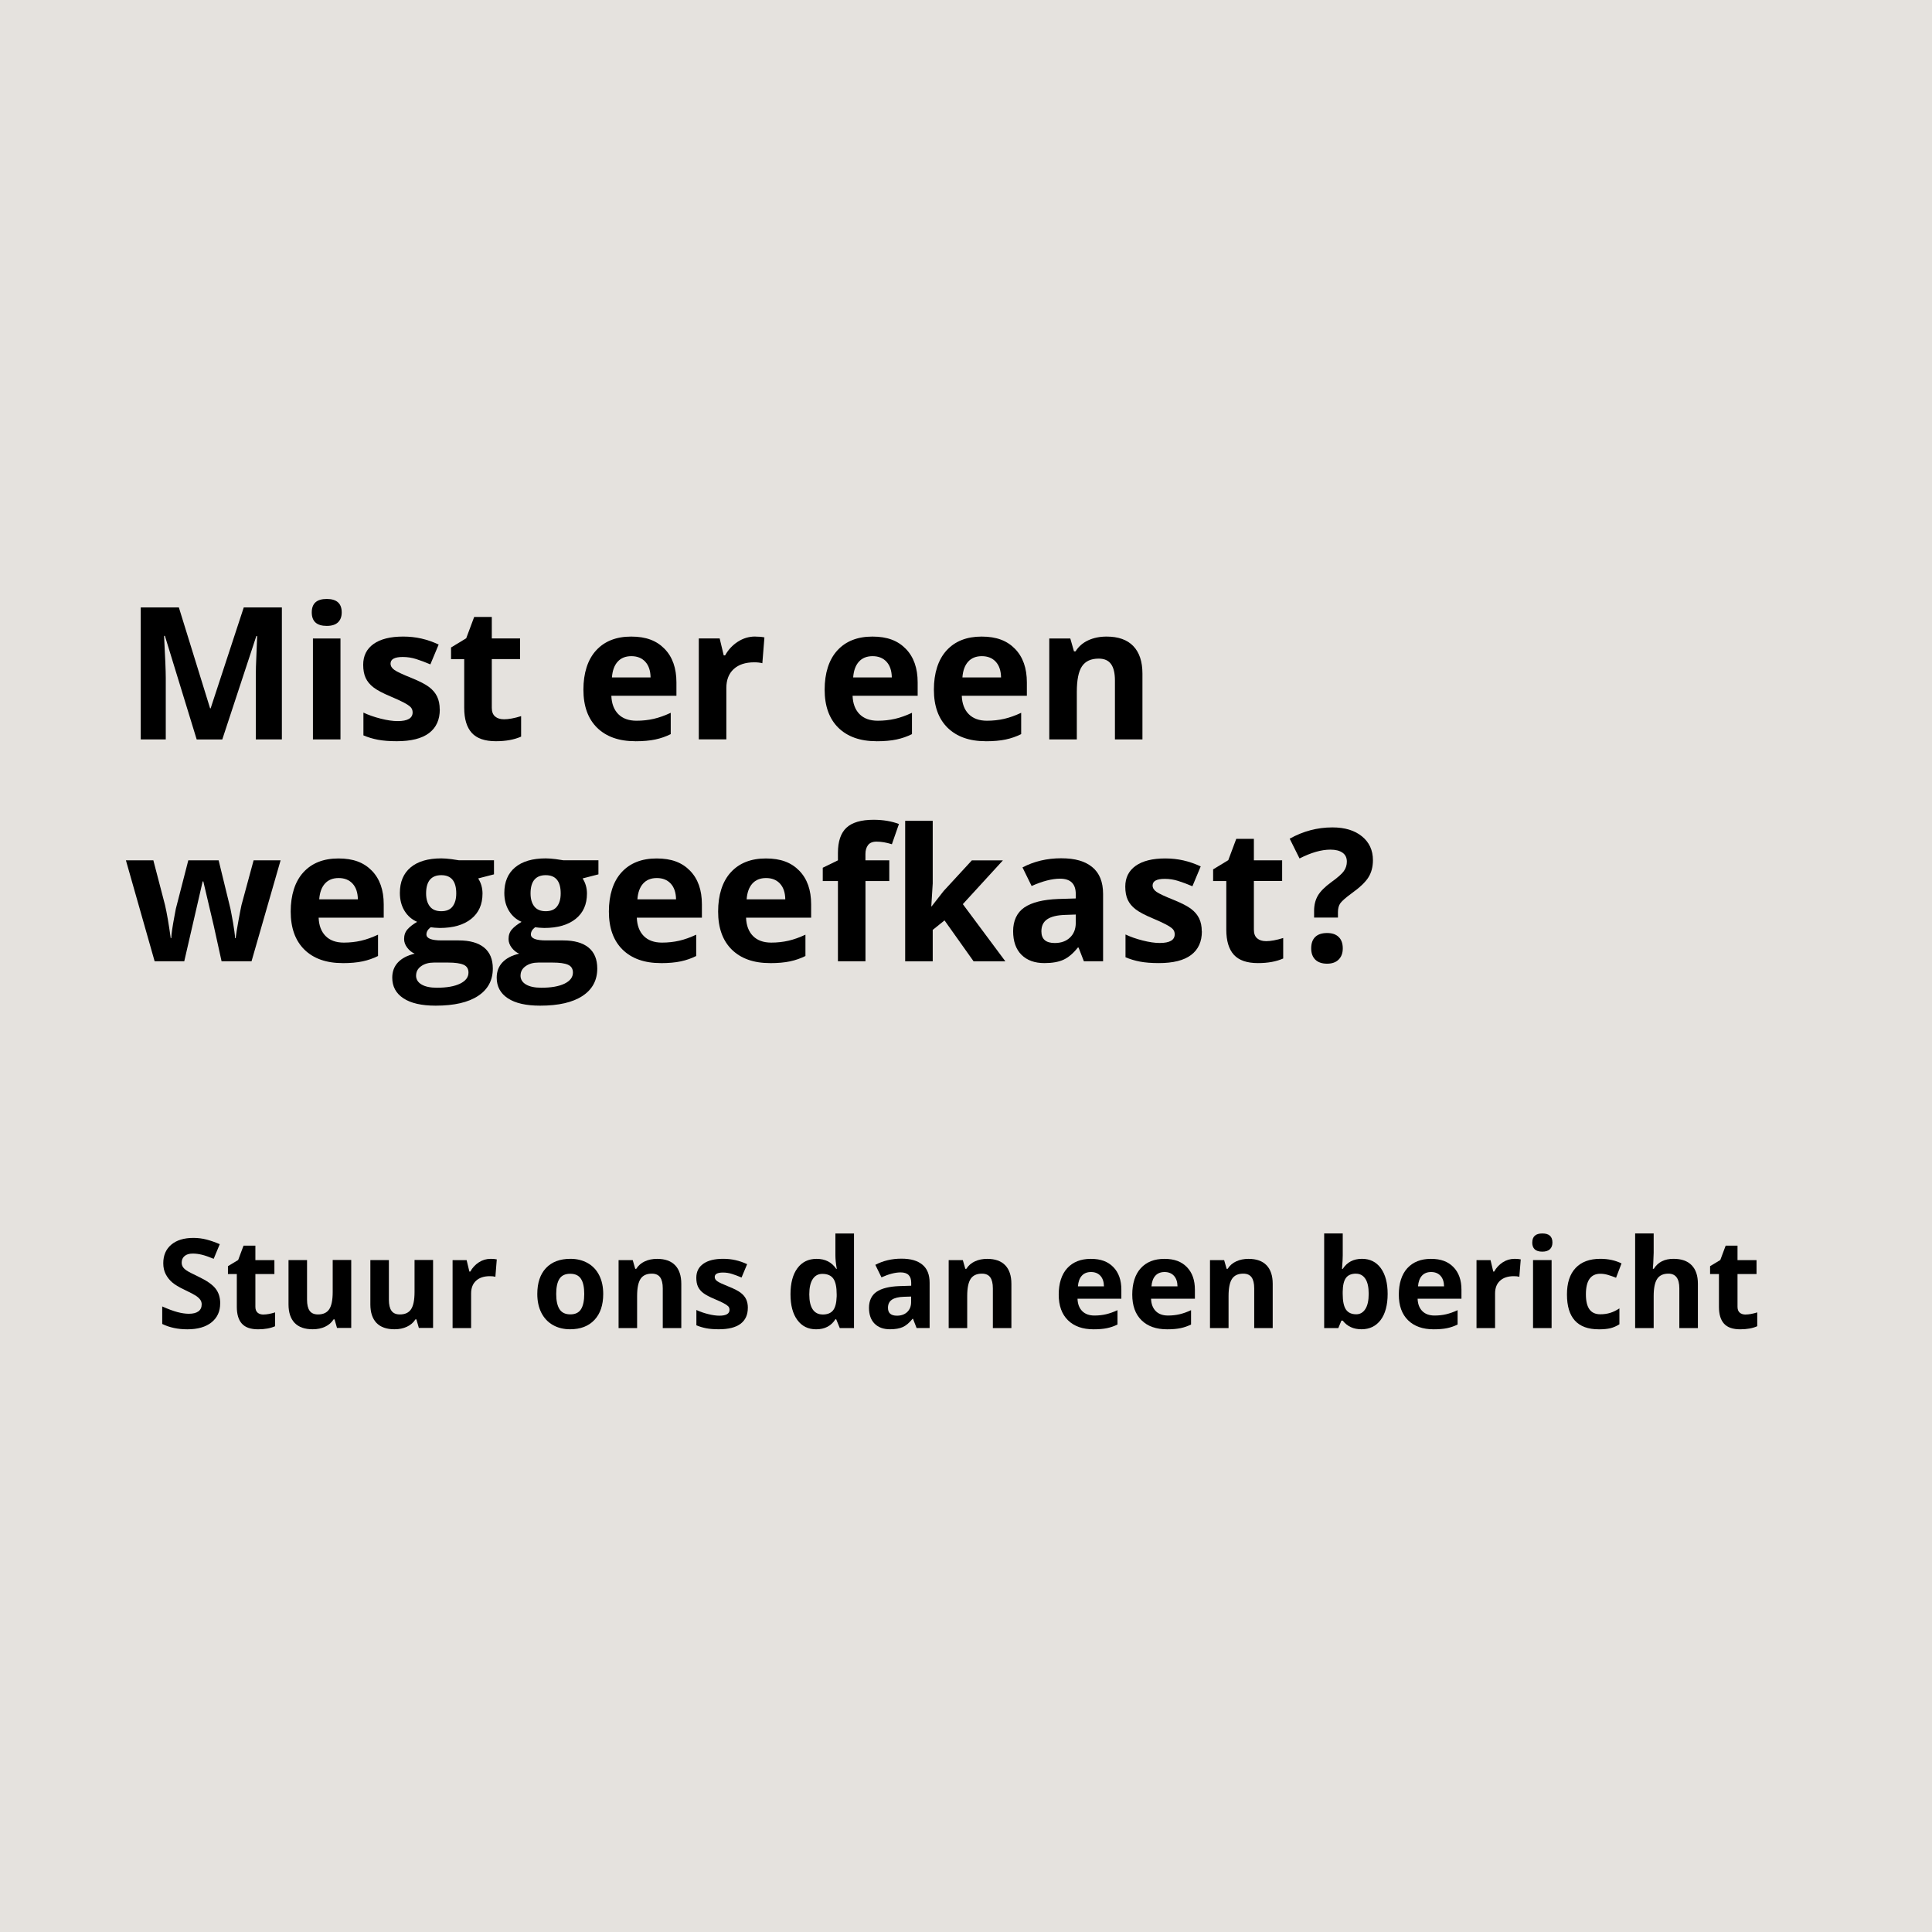 <?xml version="1.0" encoding="utf-8" ?>
<!DOCTYPE svg PUBLIC "-//W3C//DTD SVG 1.1//EN" "http://www.w3.org/Graphics/SVG/1.1/DTD/svg11.dtd">
<svg xmlns="http://www.w3.org/2000/svg" id="Layer_1" viewBox="0 0 512 512"><rect width="512" height="512" fill="#e5e2de"/><g><path d="M52.12,195.95l-8.42-27.44h-.22c.3,5.58,.45,9.31,.45,11.17v16.27h-6.63v-34.98h10.1l8.28,26.75h.14l8.78-26.75h10.1v34.98h-6.91v-16.56c0-.78,.01-1.68,.04-2.7,.02-1.02,.13-3.73,.32-8.13h-.22l-9.02,27.4h-6.79Z"/><path d="M82.62,162.29c0-2.38,1.32-3.56,3.97-3.56s3.97,1.19,3.97,3.56c0,1.13-.33,2.01-.99,2.64-.66,.63-1.66,.94-2.98,.94-2.65,0-3.97-1.2-3.97-3.59Zm7.61,33.66h-7.3v-26.75h7.3v26.75Z"/><path d="M116.55,188.01c0,2.74-.95,4.83-2.86,6.27-1.91,1.44-4.76,2.15-8.55,2.15-1.95,0-3.6-.13-4.98-.39-1.37-.26-2.66-.65-3.85-1.16v-6.03c1.36,.64,2.88,1.17,4.58,1.6,1.7,.43,3.19,.65,4.49,.65,2.65,0,3.97-.77,3.97-2.3,0-.57-.18-1.04-.53-1.4-.35-.36-.96-.77-1.82-1.22-.86-.46-2.01-.98-3.45-1.59-2.06-.86-3.57-1.66-4.53-2.39-.97-.73-1.67-1.58-2.11-2.52-.44-.95-.66-2.12-.66-3.51,0-2.38,.92-4.21,2.76-5.52,1.84-1.3,4.45-1.95,7.84-1.95s6.36,.7,9.4,2.11l-2.2,5.26c-1.34-.57-2.59-1.04-3.76-1.41-1.16-.37-2.35-.55-3.56-.55-2.15,0-3.23,.58-3.23,1.75,0,.65,.35,1.22,1.04,1.7,.69,.48,2.21,1.19,4.56,2.13,2.09,.85,3.62,1.64,4.59,2.37,.97,.73,1.69,1.58,2.15,2.54,.46,.96,.69,2.1,.69,3.42Z"/><path d="M133.51,190.62c1.28,0,2.81-.28,4.59-.84v5.43c-1.82,.81-4.05,1.22-6.7,1.22-2.92,0-5.04-.74-6.38-2.21-1.33-1.48-2-3.69-2-6.64v-12.9h-3.49v-3.09l4.02-2.44,2.11-5.65h4.67v5.69h7.49v5.48h-7.49v12.9c0,1.04,.29,1.8,.87,2.3,.58,.49,1.35,.74,2.31,.74Z"/><path d="M168.35,196.43c-4.31,0-7.67-1.19-10.1-3.56-2.42-2.38-3.64-5.74-3.64-10.1s1.12-7.95,3.36-10.4c2.24-2.45,5.34-3.67,9.3-3.67s6.72,1.08,8.83,3.23,3.16,5.13,3.16,8.92v3.54h-17.25c.08,2.07,.69,3.69,1.84,4.86,1.15,1.16,2.76,1.75,4.83,1.75,1.61,0,3.13-.17,4.57-.5s2.93-.87,4.5-1.6v5.65c-1.28,.64-2.64,1.11-4.09,1.42-1.45,.31-3.22,.47-5.31,.47Zm-1.03-22.54c-1.55,0-2.76,.49-3.64,1.47-.88,.98-1.38,2.37-1.51,4.17h10.24c-.03-1.8-.5-3.19-1.41-4.17-.91-.98-2.14-1.47-3.68-1.47Z"/><path d="M200.12,168.7c.99,0,1.81,.07,2.46,.22l-.55,6.84c-.59-.16-1.31-.24-2.15-.24-2.33,0-4.14,.6-5.44,1.79-1.3,1.2-1.95,2.87-1.95,5.02v13.61h-7.3v-26.75h5.53l1.08,4.5h.36c.83-1.5,1.95-2.71,3.36-3.62,1.41-.92,2.95-1.38,4.61-1.38Z"/><path d="M232.28,196.43c-4.31,0-7.67-1.19-10.1-3.56-2.42-2.38-3.64-5.74-3.64-10.1s1.12-7.95,3.36-10.4c2.24-2.45,5.34-3.67,9.3-3.67s6.72,1.08,8.83,3.23,3.16,5.13,3.16,8.92v3.54h-17.25c.08,2.07,.69,3.69,1.84,4.86,1.15,1.16,2.76,1.75,4.83,1.75,1.61,0,3.13-.17,4.57-.5s2.93-.87,4.5-1.6v5.65c-1.28,.64-2.64,1.11-4.09,1.42-1.45,.31-3.22,.47-5.31,.47Zm-1.03-22.54c-1.55,0-2.76,.49-3.64,1.47-.88,.98-1.38,2.37-1.51,4.17h10.24c-.03-1.8-.5-3.19-1.41-4.17-.91-.98-2.14-1.47-3.68-1.47Z"/><path d="M261.23,196.43c-4.31,0-7.67-1.19-10.1-3.56-2.42-2.38-3.64-5.74-3.64-10.1s1.12-7.95,3.36-10.4c2.24-2.45,5.34-3.67,9.29-3.67s6.72,1.08,8.83,3.23,3.16,5.13,3.16,8.92v3.54h-17.25c.08,2.07,.69,3.69,1.84,4.86,1.15,1.16,2.76,1.75,4.83,1.75,1.61,0,3.13-.17,4.57-.5s2.93-.87,4.5-1.6v5.65c-1.28,.64-2.64,1.11-4.09,1.42-1.45,.31-3.22,.47-5.31,.47Zm-1.03-22.54c-1.55,0-2.76,.49-3.64,1.47-.88,.98-1.38,2.37-1.51,4.17h10.24c-.03-1.8-.5-3.19-1.41-4.17-.91-.98-2.14-1.47-3.68-1.47Z"/><path d="M302.77,195.95h-7.3v-15.62c0-1.93-.34-3.38-1.03-4.34-.69-.97-1.78-1.45-3.28-1.45-2.04,0-3.52,.68-4.43,2.05-.91,1.36-1.36,3.62-1.36,6.78v12.58h-7.3v-26.75h5.57l.98,3.42h.41c.81-1.29,1.93-2.27,3.36-2.93,1.43-.66,3.05-.99,4.87-.99,3.11,0,5.47,.84,7.08,2.52,1.61,1.68,2.42,4.11,2.42,7.29v17.44Z"/><path d="M58.72,254.75l-2.06-9.35-2.78-11.82h-.17l-4.88,21.17h-7.85l-7.61-26.75h7.27l3.09,11.84c.49,2.12,1,5.05,1.51,8.78h.14c.06-1.21,.34-3.13,.84-5.77l.38-2.03,3.3-12.82h8.04l3.13,12.82c.06,.35,.16,.87,.3,1.56,.14,.69,.27,1.42,.4,2.19,.13,.77,.24,1.53,.35,2.27,.1,.74,.16,1.34,.18,1.78h.14c.14-1.15,.4-2.72,.77-4.73,.37-2,.63-3.35,.79-4.06l3.21-11.84h7.15l-7.7,26.75h-7.94Z"/><path d="M90.78,255.23c-4.31,0-7.67-1.19-10.1-3.56-2.42-2.38-3.64-5.74-3.64-10.1s1.12-7.95,3.36-10.4c2.24-2.45,5.34-3.67,9.3-3.67s6.72,1.08,8.83,3.23,3.16,5.13,3.16,8.92v3.54h-17.25c.08,2.07,.69,3.69,1.84,4.86,1.15,1.16,2.76,1.75,4.83,1.75,1.61,0,3.13-.17,4.57-.5s2.93-.87,4.5-1.6v5.65c-1.28,.64-2.64,1.11-4.09,1.42-1.45,.31-3.22,.47-5.31,.47Zm-1.03-22.54c-1.55,0-2.76,.49-3.64,1.47-.88,.98-1.38,2.37-1.51,4.17h10.24c-.03-1.8-.5-3.19-1.41-4.17-.91-.98-2.14-1.47-3.68-1.47Z"/><path d="M130.91,228v3.71l-4.19,1.08c.77,1.2,1.15,2.54,1.15,4.02,0,2.87-1,5.11-3,6.71-2,1.6-4.78,2.4-8.34,2.4l-1.32-.07-1.08-.12c-.75,.57-1.12,1.21-1.12,1.91,0,1.05,1.34,1.58,4.02,1.58h4.55c2.93,0,5.17,.63,6.71,1.89,1.54,1.26,2.31,3.11,2.31,5.55,0,3.13-1.3,5.55-3.91,7.27-2.61,1.72-6.35,2.58-11.23,2.58-3.73,0-6.58-.65-8.55-1.95-1.97-1.3-2.96-3.12-2.96-5.47,0-1.61,.5-2.96,1.51-4.04s2.48-1.86,4.43-2.32c-.75-.32-1.4-.84-1.96-1.57-.56-.73-.84-1.5-.84-2.31,0-1.02,.29-1.87,.89-2.55,.59-.68,1.44-1.34,2.56-2-1.4-.61-2.52-1.58-3.34-2.92-.82-1.34-1.23-2.92-1.23-4.74,0-2.92,.95-5.18,2.85-6.77,1.9-1.59,4.61-2.39,8.13-2.39,.75,0,1.64,.07,2.67,.2,1.03,.14,1.69,.24,1.97,.3h9.33Zm-20.65,30.53c0,1,.48,1.79,1.45,2.37,.97,.57,2.32,.86,4.06,.86,2.62,0,4.67-.36,6.15-1.08s2.23-1.7,2.23-2.94c0-1-.44-1.7-1.32-2.08-.88-.38-2.23-.57-4.07-.57h-3.78c-1.34,0-2.46,.31-3.36,.95-.9,.63-1.35,1.46-1.35,2.5Zm2.66-21.77c0,1.45,.33,2.6,.99,3.45,.66,.85,1.67,1.27,3.03,1.27s2.38-.42,3.01-1.27c.64-.85,.96-1.99,.96-3.45,0-3.22-1.32-4.83-3.97-4.83s-4.02,1.61-4.02,4.83Z"/><path d="M158.59,228v3.71l-4.19,1.08c.77,1.2,1.15,2.54,1.15,4.02,0,2.87-1,5.11-3,6.71-2,1.6-4.78,2.4-8.34,2.4l-1.32-.07-1.08-.12c-.75,.57-1.12,1.21-1.12,1.91,0,1.05,1.34,1.58,4.02,1.58h4.55c2.93,0,5.17,.63,6.71,1.89,1.54,1.26,2.31,3.11,2.31,5.55,0,3.13-1.3,5.55-3.91,7.27-2.61,1.72-6.35,2.58-11.23,2.58-3.73,0-6.58-.65-8.55-1.95-1.97-1.3-2.96-3.12-2.96-5.47,0-1.61,.5-2.96,1.51-4.04s2.48-1.86,4.43-2.32c-.75-.32-1.4-.84-1.96-1.57-.56-.73-.84-1.5-.84-2.31,0-1.02,.29-1.87,.89-2.55,.59-.68,1.44-1.34,2.56-2-1.4-.61-2.52-1.58-3.34-2.92-.82-1.34-1.23-2.92-1.23-4.74,0-2.92,.95-5.18,2.85-6.77,1.9-1.59,4.61-2.39,8.13-2.39,.75,0,1.64,.07,2.67,.2,1.03,.14,1.69,.24,1.97,.3h9.33Zm-20.65,30.53c0,1,.48,1.79,1.45,2.37,.97,.57,2.32,.86,4.06,.86,2.62,0,4.67-.36,6.15-1.08s2.23-1.7,2.23-2.94c0-1-.44-1.7-1.32-2.08-.88-.38-2.23-.57-4.07-.57h-3.78c-1.34,0-2.46,.31-3.36,.95-.9,.63-1.35,1.46-1.35,2.5Zm2.66-21.77c0,1.45,.33,2.6,.99,3.45,.66,.85,1.67,1.27,3.03,1.27s2.38-.42,3.01-1.27c.64-.85,.96-1.99,.96-3.45,0-3.22-1.32-4.83-3.97-4.83s-4.02,1.61-4.02,4.83Z"/><path d="M175.1,255.23c-4.31,0-7.67-1.19-10.1-3.56-2.42-2.38-3.64-5.74-3.64-10.1s1.12-7.95,3.36-10.4c2.24-2.45,5.34-3.67,9.3-3.67s6.72,1.08,8.83,3.23,3.16,5.13,3.16,8.92v3.54h-17.25c.08,2.07,.69,3.69,1.84,4.86,1.15,1.16,2.76,1.75,4.83,1.75,1.61,0,3.13-.17,4.57-.5s2.93-.87,4.5-1.6v5.65c-1.28,.64-2.64,1.11-4.09,1.42-1.45,.31-3.22,.47-5.31,.47Zm-1.03-22.54c-1.55,0-2.76,.49-3.64,1.47-.88,.98-1.38,2.37-1.51,4.17h10.24c-.03-1.8-.5-3.19-1.41-4.17-.91-.98-2.14-1.47-3.68-1.47Z"/><path d="M204.05,255.23c-4.31,0-7.67-1.19-10.1-3.56-2.42-2.38-3.64-5.74-3.64-10.1s1.12-7.95,3.36-10.4c2.24-2.45,5.34-3.67,9.3-3.67s6.72,1.08,8.83,3.23,3.16,5.13,3.16,8.92v3.54h-17.25c.08,2.07,.69,3.69,1.84,4.86,1.15,1.16,2.76,1.75,4.83,1.75,1.61,0,3.13-.17,4.57-.5s2.93-.87,4.5-1.6v5.65c-1.28,.64-2.64,1.11-4.09,1.42-1.45,.31-3.22,.47-5.31,.47Zm-1.03-22.54c-1.55,0-2.76,.49-3.64,1.47-.88,.98-1.38,2.37-1.51,4.17h10.24c-.03-1.8-.5-3.19-1.41-4.17-.91-.98-2.14-1.47-3.68-1.47Z"/><path d="M235.68,233.48h-6.32v21.27h-7.3v-21.27h-4.02v-3.52l4.02-1.96v-1.96c0-3.05,.75-5.27,2.25-6.68,1.5-1.4,3.9-2.11,7.2-2.11,2.52,0,4.76,.38,6.72,1.12l-1.87,5.36c-1.47-.46-2.82-.69-4.07-.69-1.04,0-1.79,.31-2.25,.92-.46,.61-.69,1.4-.69,2.36v1.67h6.32v5.48Z"/><path d="M246.88,240.21l3.18-4.07,7.49-8.13h8.23l-10.62,11.6,11.27,15.15h-8.42l-7.7-10.84-3.13,2.51v8.33h-7.3v-37.23h7.3v16.6l-.38,6.08h.1Z"/><path d="M287.24,254.75l-1.41-3.64h-.19c-1.23,1.55-2.49,2.62-3.79,3.22-1.3,.6-2.99,.9-5.08,.9-2.57,0-4.59-.73-6.07-2.2-1.47-1.47-2.21-3.56-2.21-6.27s.99-4.93,2.98-6.28c1.99-1.35,4.98-2.09,8.98-2.24l4.64-.14v-1.17c0-2.71-1.39-4.07-4.16-4.07-2.14,0-4.65,.65-7.54,1.94l-2.42-4.93c3.08-1.61,6.49-2.42,10.24-2.42s6.34,.78,8.25,2.34c1.91,1.56,2.87,3.94,2.87,7.13v17.82h-5.1Zm-2.15-12.39l-2.82,.1c-2.12,.06-3.7,.45-4.74,1.15-1.04,.7-1.55,1.77-1.55,3.21,0,2.06,1.18,3.09,3.54,3.09,1.69,0,3.04-.49,4.05-1.46,1.01-.97,1.52-2.26,1.52-3.88v-2.2Z"/><path d="M318.51,246.81c0,2.74-.95,4.83-2.86,6.27s-4.76,2.15-8.55,2.15c-1.95,0-3.6-.13-4.98-.39-1.37-.26-2.66-.65-3.85-1.16v-6.03c1.36,.64,2.88,1.17,4.58,1.6,1.7,.43,3.19,.65,4.49,.65,2.65,0,3.97-.77,3.97-2.3,0-.57-.18-1.04-.53-1.4-.35-.36-.96-.77-1.82-1.22-.86-.46-2.01-.98-3.45-1.59-2.06-.86-3.57-1.66-4.53-2.39-.97-.73-1.67-1.58-2.11-2.52-.44-.95-.66-2.12-.66-3.51,0-2.38,.92-4.21,2.76-5.52,1.84-1.3,4.45-1.95,7.83-1.95s6.36,.7,9.4,2.11l-2.2,5.26c-1.34-.57-2.59-1.04-3.76-1.41-1.16-.37-2.35-.55-3.56-.55-2.15,0-3.23,.58-3.23,1.75,0,.65,.35,1.22,1.04,1.7,.69,.48,2.21,1.19,4.56,2.13,2.09,.85,3.62,1.64,4.59,2.37,.97,.73,1.69,1.58,2.15,2.54s.69,2.1,.69,3.42Z"/><path d="M335.47,249.42c1.28,0,2.81-.28,4.59-.84v5.43c-1.82,.81-4.05,1.22-6.7,1.22-2.92,0-5.04-.74-6.38-2.21-1.33-1.48-2-3.69-2-6.64v-12.9h-3.49v-3.09l4.02-2.44,2.11-5.65h4.67v5.69h7.49v5.48h-7.49v12.9c0,1.04,.29,1.8,.87,2.3,.58,.49,1.35,.74,2.31,.74Z"/><path d="M348.25,243.15v-1.77c0-1.53,.33-2.86,.98-4,.65-1.13,1.85-2.34,3.59-3.61,1.67-1.2,2.78-2.17,3.31-2.92,.53-.75,.8-1.59,.8-2.51,0-1.04-.38-1.83-1.15-2.37-.77-.54-1.83-.81-3.21-.81-2.39,0-5.12,.78-8.18,2.34l-2.61-5.24c3.56-1.99,7.33-2.99,11.32-2.99,3.29,0,5.9,.79,7.83,2.37,1.94,1.58,2.91,3.68,2.91,6.32,0,1.75-.4,3.27-1.2,4.55-.8,1.28-2.31,2.71-4.55,4.31-1.53,1.13-2.5,1.99-2.91,2.58-.41,.59-.61,1.36-.61,2.32v1.44h-6.34Zm-.77,8.18c0-1.34,.36-2.35,1.08-3.04,.72-.69,1.76-1.03,3.13-1.03s2.35,.35,3.07,1.05c.73,.7,1.09,1.71,1.09,3.01s-.37,2.25-1.1,2.98c-.73,.73-1.75,1.09-3.06,1.09s-2.38-.35-3.11-1.06c-.73-.71-1.1-1.71-1.1-3Z"/><path d="M58.35,345.41c0,2.13-.77,3.8-2.3,5.03-1.53,1.22-3.66,1.84-6.39,1.84-2.51,0-4.74-.47-6.67-1.42v-4.64c1.59,.71,2.94,1.21,4.04,1.5s2.11,.44,3.02,.44c1.1,0,1.94-.21,2.52-.63s.88-1.04,.88-1.87c0-.46-.13-.87-.39-1.23-.26-.36-.64-.71-1.14-1.04-.5-.33-1.52-.87-3.05-1.6-1.44-.68-2.52-1.33-3.24-1.95s-1.29-1.35-1.72-2.18-.64-1.79-.64-2.9c0-2.08,.71-3.72,2.12-4.91s3.37-1.79,5.86-1.79c1.22,0,2.39,.15,3.5,.44,1.11,.29,2.27,.7,3.49,1.22l-1.61,3.88c-1.26-.52-2.3-.88-3.12-1.08-.82-.2-1.63-.31-2.42-.31-.95,0-1.67,.22-2.18,.66s-.76,1.01-.76,1.72c0,.44,.1,.83,.31,1.15,.2,.33,.53,.64,.98,.95,.45,.31,1.5,.86,3.17,1.65,2.2,1.05,3.71,2.11,4.53,3.17,.82,1.06,1.22,2.36,1.22,3.89Z"/><path d="M69.82,348.36c.86,0,1.89-.19,3.09-.56v3.66c-1.22,.55-2.73,.82-4.51,.82-1.97,0-3.4-.5-4.29-1.49-.9-.99-1.35-2.48-1.35-4.47v-8.69h-2.35v-2.08l2.71-1.64,1.42-3.8h3.14v3.83h5.04v3.69h-5.04v8.69c0,.7,.2,1.21,.59,1.55s.91,.5,1.56,.5Z"/><path d="M89.32,351.95l-.66-2.3h-.26c-.53,.84-1.27,1.49-2.24,1.94-.97,.46-2.07,.68-3.3,.68-2.12,0-3.71-.57-4.79-1.7-1.07-1.13-1.61-2.76-1.61-4.89v-11.75h4.91v10.52c0,1.3,.23,2.28,.69,2.92,.46,.65,1.2,.97,2.21,.97,1.38,0,2.37-.46,2.98-1.38,.61-.92,.92-2.44,.92-4.57v-8.48h4.91v18.01h-3.77Z"/><path d="M111.01,351.95l-.66-2.3h-.26c-.53,.84-1.27,1.49-2.24,1.94-.97,.46-2.07,.68-3.3,.68-2.12,0-3.71-.57-4.79-1.7-1.07-1.13-1.61-2.76-1.61-4.89v-11.75h4.91v10.52c0,1.3,.23,2.28,.69,2.92,.46,.65,1.2,.97,2.21,.97,1.38,0,2.37-.46,2.98-1.38,.61-.92,.92-2.44,.92-4.57v-8.48h4.91v18.01h-3.77Z"/><path d="M129.99,333.6c.67,0,1.22,.05,1.66,.15l-.37,4.61c-.4-.11-.88-.16-1.45-.16-1.57,0-2.79,.4-3.67,1.21s-1.31,1.93-1.31,3.38v9.17h-4.91v-18.01h3.72l.73,3.03h.24c.56-1.01,1.31-1.82,2.26-2.44,.95-.62,1.98-.93,3.1-.93Z"/><path d="M159.86,342.91c0,2.93-.77,5.23-2.32,6.88s-3.7,2.48-6.46,2.48c-1.73,0-3.25-.38-4.58-1.14-1.32-.76-2.34-1.85-3.05-3.26s-1.06-3.07-1.06-4.96c0-2.94,.77-5.23,2.3-6.86s3.7-2.45,6.48-2.45c1.73,0,3.25,.38,4.58,1.13s2.34,1.83,3.05,3.24,1.06,3.06,1.06,4.95Zm-12.46,0c0,1.78,.29,3.13,.88,4.04,.58,.91,1.54,1.37,2.86,1.37s2.25-.45,2.83-1.36c.57-.91,.86-2.26,.86-4.05s-.29-3.12-.87-4.01-1.53-1.34-2.85-1.34-2.26,.44-2.84,1.33c-.58,.89-.87,2.23-.87,4.02Z"/><path d="M180.55,351.95h-4.91v-10.52c0-1.3-.23-2.27-.69-2.92-.46-.65-1.2-.98-2.21-.98-1.38,0-2.37,.46-2.98,1.38-.61,.92-.92,2.44-.92,4.57v8.48h-4.91v-18.01h3.75l.66,2.3h.27c.55-.87,1.3-1.53,2.26-1.97,.96-.45,2.05-.67,3.28-.67,2.09,0,3.68,.57,4.77,1.7,1.08,1.13,1.63,2.77,1.63,4.91v11.75Z"/><path d="M198.18,346.6c0,1.85-.64,3.25-1.93,4.22s-3.2,1.45-5.76,1.45c-1.31,0-2.43-.09-3.35-.27-.92-.18-1.79-.44-2.59-.78v-4.06c.91,.43,1.94,.79,3.09,1.08,1.14,.29,2.15,.43,3.02,.43,1.78,0,2.67-.52,2.67-1.55,0-.39-.12-.7-.35-.94-.24-.24-.64-.52-1.22-.82-.58-.31-1.35-.66-2.32-1.07-1.39-.58-2.4-1.12-3.05-1.61-.65-.49-1.12-1.06-1.42-1.7-.3-.64-.44-1.43-.44-2.36,0-1.6,.62-2.84,1.86-3.71,1.24-.88,3-1.31,5.28-1.31s4.28,.47,6.33,1.42l-1.48,3.54c-.9-.39-1.75-.7-2.53-.95s-1.58-.37-2.4-.37c-1.45,0-2.18,.39-2.18,1.18,0,.44,.23,.82,.7,1.14,.47,.32,1.49,.8,3.07,1.43,1.41,.57,2.44,1.1,3.09,1.59s1.14,1.06,1.45,1.71,.47,1.41,.47,2.3Z"/><path d="M216.29,352.28c-2.12,0-3.78-.82-4.99-2.47-1.21-1.64-1.81-3.92-1.81-6.83s.61-5.25,1.84-6.9c1.23-1.65,2.92-2.47,5.08-2.47,2.27,0,4,.88,5.19,2.64h.16c-.25-1.34-.37-2.54-.37-3.59v-5.77h4.93v25.07h-3.77l-.95-2.34h-.21c-1.12,1.77-2.82,2.66-5.11,2.66Zm1.72-3.92c1.26,0,2.18-.37,2.76-1.1s.91-1.97,.96-3.72v-.53c0-1.93-.3-3.32-.89-4.16-.6-.84-1.57-1.26-2.91-1.26-1.1,0-1.95,.46-2.55,1.39-.61,.93-.91,2.28-.91,4.05s.31,3.1,.92,3.99c.61,.89,1.49,1.33,2.63,1.33Z"/><path d="M242.91,351.95l-.95-2.45h-.13c-.83,1.04-1.68,1.76-2.55,2.17-.88,.4-2.02,.6-3.42,.6-1.73,0-3.09-.49-4.08-1.48s-1.49-2.4-1.49-4.22,.67-3.32,2.01-4.23c1.34-.91,3.35-1.41,6.05-1.51l3.13-.1v-.79c0-1.83-.93-2.74-2.8-2.74-1.44,0-3.13,.44-5.08,1.31l-1.63-3.32c2.07-1.08,4.37-1.63,6.9-1.63s4.27,.53,5.56,1.58,1.93,2.65,1.93,4.8v12h-3.43Zm-1.45-8.35l-1.9,.06c-1.43,.04-2.49,.3-3.19,.77s-1.05,1.19-1.05,2.16c0,1.39,.79,2.08,2.38,2.08,1.14,0,2.05-.33,2.73-.98s1.02-1.53,1.02-2.61v-1.48Z"/><path d="M268.03,351.95h-4.91v-10.52c0-1.3-.23-2.27-.69-2.92-.46-.65-1.2-.98-2.21-.98-1.38,0-2.37,.46-2.98,1.38-.61,.92-.92,2.44-.92,4.57v8.48h-4.91v-18.01h3.75l.66,2.3h.27c.55-.87,1.3-1.53,2.26-1.97,.96-.45,2.05-.67,3.28-.67,2.09,0,3.68,.57,4.77,1.7,1.08,1.13,1.63,2.77,1.63,4.91v11.75Z"/><path d="M289.82,352.28c-2.9,0-5.17-.8-6.8-2.4s-2.45-3.87-2.45-6.8,.75-5.35,2.26-7c1.51-1.65,3.6-2.47,6.26-2.47s4.53,.73,5.95,2.18,2.13,3.45,2.13,6.01v2.38h-11.62c.05,1.4,.47,2.49,1.24,3.27s1.86,1.18,3.25,1.18c1.08,0,2.11-.11,3.08-.34s1.98-.59,3.03-1.08v3.8c-.86,.43-1.78,.75-2.76,.96-.98,.21-2.17,.31-3.58,.31Zm-.69-15.18c-1.04,0-1.86,.33-2.45,.99-.59,.66-.93,1.6-1.02,2.81h6.9c-.02-1.21-.34-2.15-.95-2.81-.61-.66-1.44-.99-2.48-.99Z"/><path d="M309.31,352.28c-2.9,0-5.17-.8-6.8-2.4s-2.45-3.87-2.45-6.8,.75-5.35,2.26-7c1.51-1.65,3.6-2.47,6.26-2.47s4.53,.73,5.95,2.18,2.13,3.45,2.13,6.01v2.38h-11.62c.05,1.4,.47,2.49,1.24,3.27s1.86,1.18,3.25,1.18c1.08,0,2.11-.11,3.08-.34s1.98-.59,3.03-1.08v3.8c-.86,.43-1.78,.75-2.76,.96-.98,.21-2.17,.31-3.58,.31Zm-.69-15.18c-1.04,0-1.86,.33-2.45,.99-.59,.66-.93,1.6-1.02,2.81h6.9c-.02-1.21-.34-2.15-.95-2.81-.61-.66-1.44-.99-2.48-.99Z"/><path d="M337.29,351.95h-4.91v-10.52c0-1.3-.23-2.27-.69-2.92-.46-.65-1.2-.98-2.21-.98-1.38,0-2.37,.46-2.98,1.38-.61,.92-.92,2.44-.92,4.57v8.48h-4.92v-18.01h3.75l.66,2.3h.27c.55-.87,1.3-1.53,2.26-1.97,.96-.45,2.05-.67,3.28-.67,2.09,0,3.68,.57,4.77,1.7,1.08,1.13,1.63,2.77,1.63,4.91v11.75Z"/><path d="M360.94,333.6c2.13,0,3.79,.83,5,2.49,1.2,1.66,1.8,3.93,1.8,6.82s-.62,5.28-1.86,6.91c-1.24,1.63-2.93,2.45-5.07,2.45s-3.78-.77-4.98-2.3h-.34l-.82,1.98h-3.75v-25.07h4.92v5.83c0,.74-.06,1.93-.19,3.56h.19c1.15-1.78,2.85-2.67,5.11-2.67Zm-1.58,3.93c-1.21,0-2.1,.37-2.66,1.12-.56,.75-.85,1.98-.87,3.7v.53c0,1.93,.29,3.32,.86,4.16,.58,.84,1.49,1.26,2.73,1.26,1.01,0,1.81-.46,2.41-1.39,.6-.93,.89-2.28,.89-4.05s-.3-3.1-.9-3.99c-.6-.89-1.42-1.33-2.47-1.33Z"/><path d="M379.95,352.28c-2.9,0-5.17-.8-6.8-2.4s-2.45-3.87-2.45-6.8,.75-5.35,2.26-7c1.51-1.65,3.6-2.47,6.26-2.47s4.53,.73,5.95,2.18,2.13,3.45,2.13,6.01v2.38h-11.62c.05,1.4,.47,2.49,1.24,3.27s1.86,1.18,3.25,1.18c1.08,0,2.11-.11,3.08-.34s1.98-.59,3.03-1.08v3.8c-.86,.43-1.78,.75-2.76,.96-.98,.21-2.17,.31-3.58,.31Zm-.69-15.18c-1.04,0-1.86,.33-2.45,.99-.59,.66-.93,1.6-1.02,2.81h6.9c-.02-1.21-.34-2.15-.95-2.81-.61-.66-1.44-.99-2.48-.99Z"/><path d="M401.35,333.6c.67,0,1.22,.05,1.66,.15l-.37,4.61c-.4-.11-.88-.16-1.45-.16-1.57,0-2.79,.4-3.67,1.21-.88,.81-1.31,1.93-1.31,3.38v9.17h-4.92v-18.01h3.72l.72,3.03h.24c.56-1.01,1.31-1.82,2.26-2.44,.95-.62,1.98-.93,3.1-.93Z"/><path d="M406.07,329.28c0-1.6,.89-2.4,2.67-2.4s2.67,.8,2.67,2.4c0,.76-.22,1.36-.67,1.78-.45,.42-1.11,.64-2.01,.64-1.78,0-2.67-.81-2.67-2.42Zm5.12,22.67h-4.92v-18.01h4.92v18.01Z"/><path d="M423.67,352.28c-5.61,0-8.41-3.08-8.41-9.23,0-3.06,.76-5.4,2.29-7.02,1.53-1.62,3.71-2.43,6.56-2.43,2.08,0,3.95,.41,5.61,1.22l-1.45,3.8c-.77-.31-1.49-.57-2.16-.76-.67-.2-1.33-.3-2-.3-2.56,0-3.83,1.82-3.83,5.45s1.28,5.29,3.83,5.29c.95,0,1.82-.13,2.63-.38,.81-.25,1.61-.65,2.42-1.18v4.21c-.79,.5-1.6,.85-2.41,1.05-.81,.19-1.83,.29-3.07,.29Z"/><path d="M449.95,351.95h-4.91v-10.52c0-2.6-.97-3.9-2.9-3.9-1.38,0-2.37,.47-2.98,1.4-.61,.93-.92,2.45-.92,4.54v8.48h-4.91v-25.07h4.91v5.11c0,.4-.04,1.33-.11,2.8l-.11,1.45h.26c1.1-1.76,2.84-2.64,5.22-2.64,2.12,0,3.72,.57,4.82,1.71s1.64,2.77,1.64,4.9v11.75Z"/><path d="M462.6,348.36c.86,0,1.89-.19,3.09-.56v3.66c-1.22,.55-2.73,.82-4.51,.82-1.97,0-3.4-.5-4.29-1.49-.9-.99-1.35-2.48-1.35-4.47v-8.69h-2.35v-2.08l2.71-1.64,1.42-3.8h3.14v3.83h5.04v3.69h-5.04v8.69c0,.7,.2,1.21,.59,1.55,.39,.33,.91,.5,1.56,.5Z"/></g></svg>